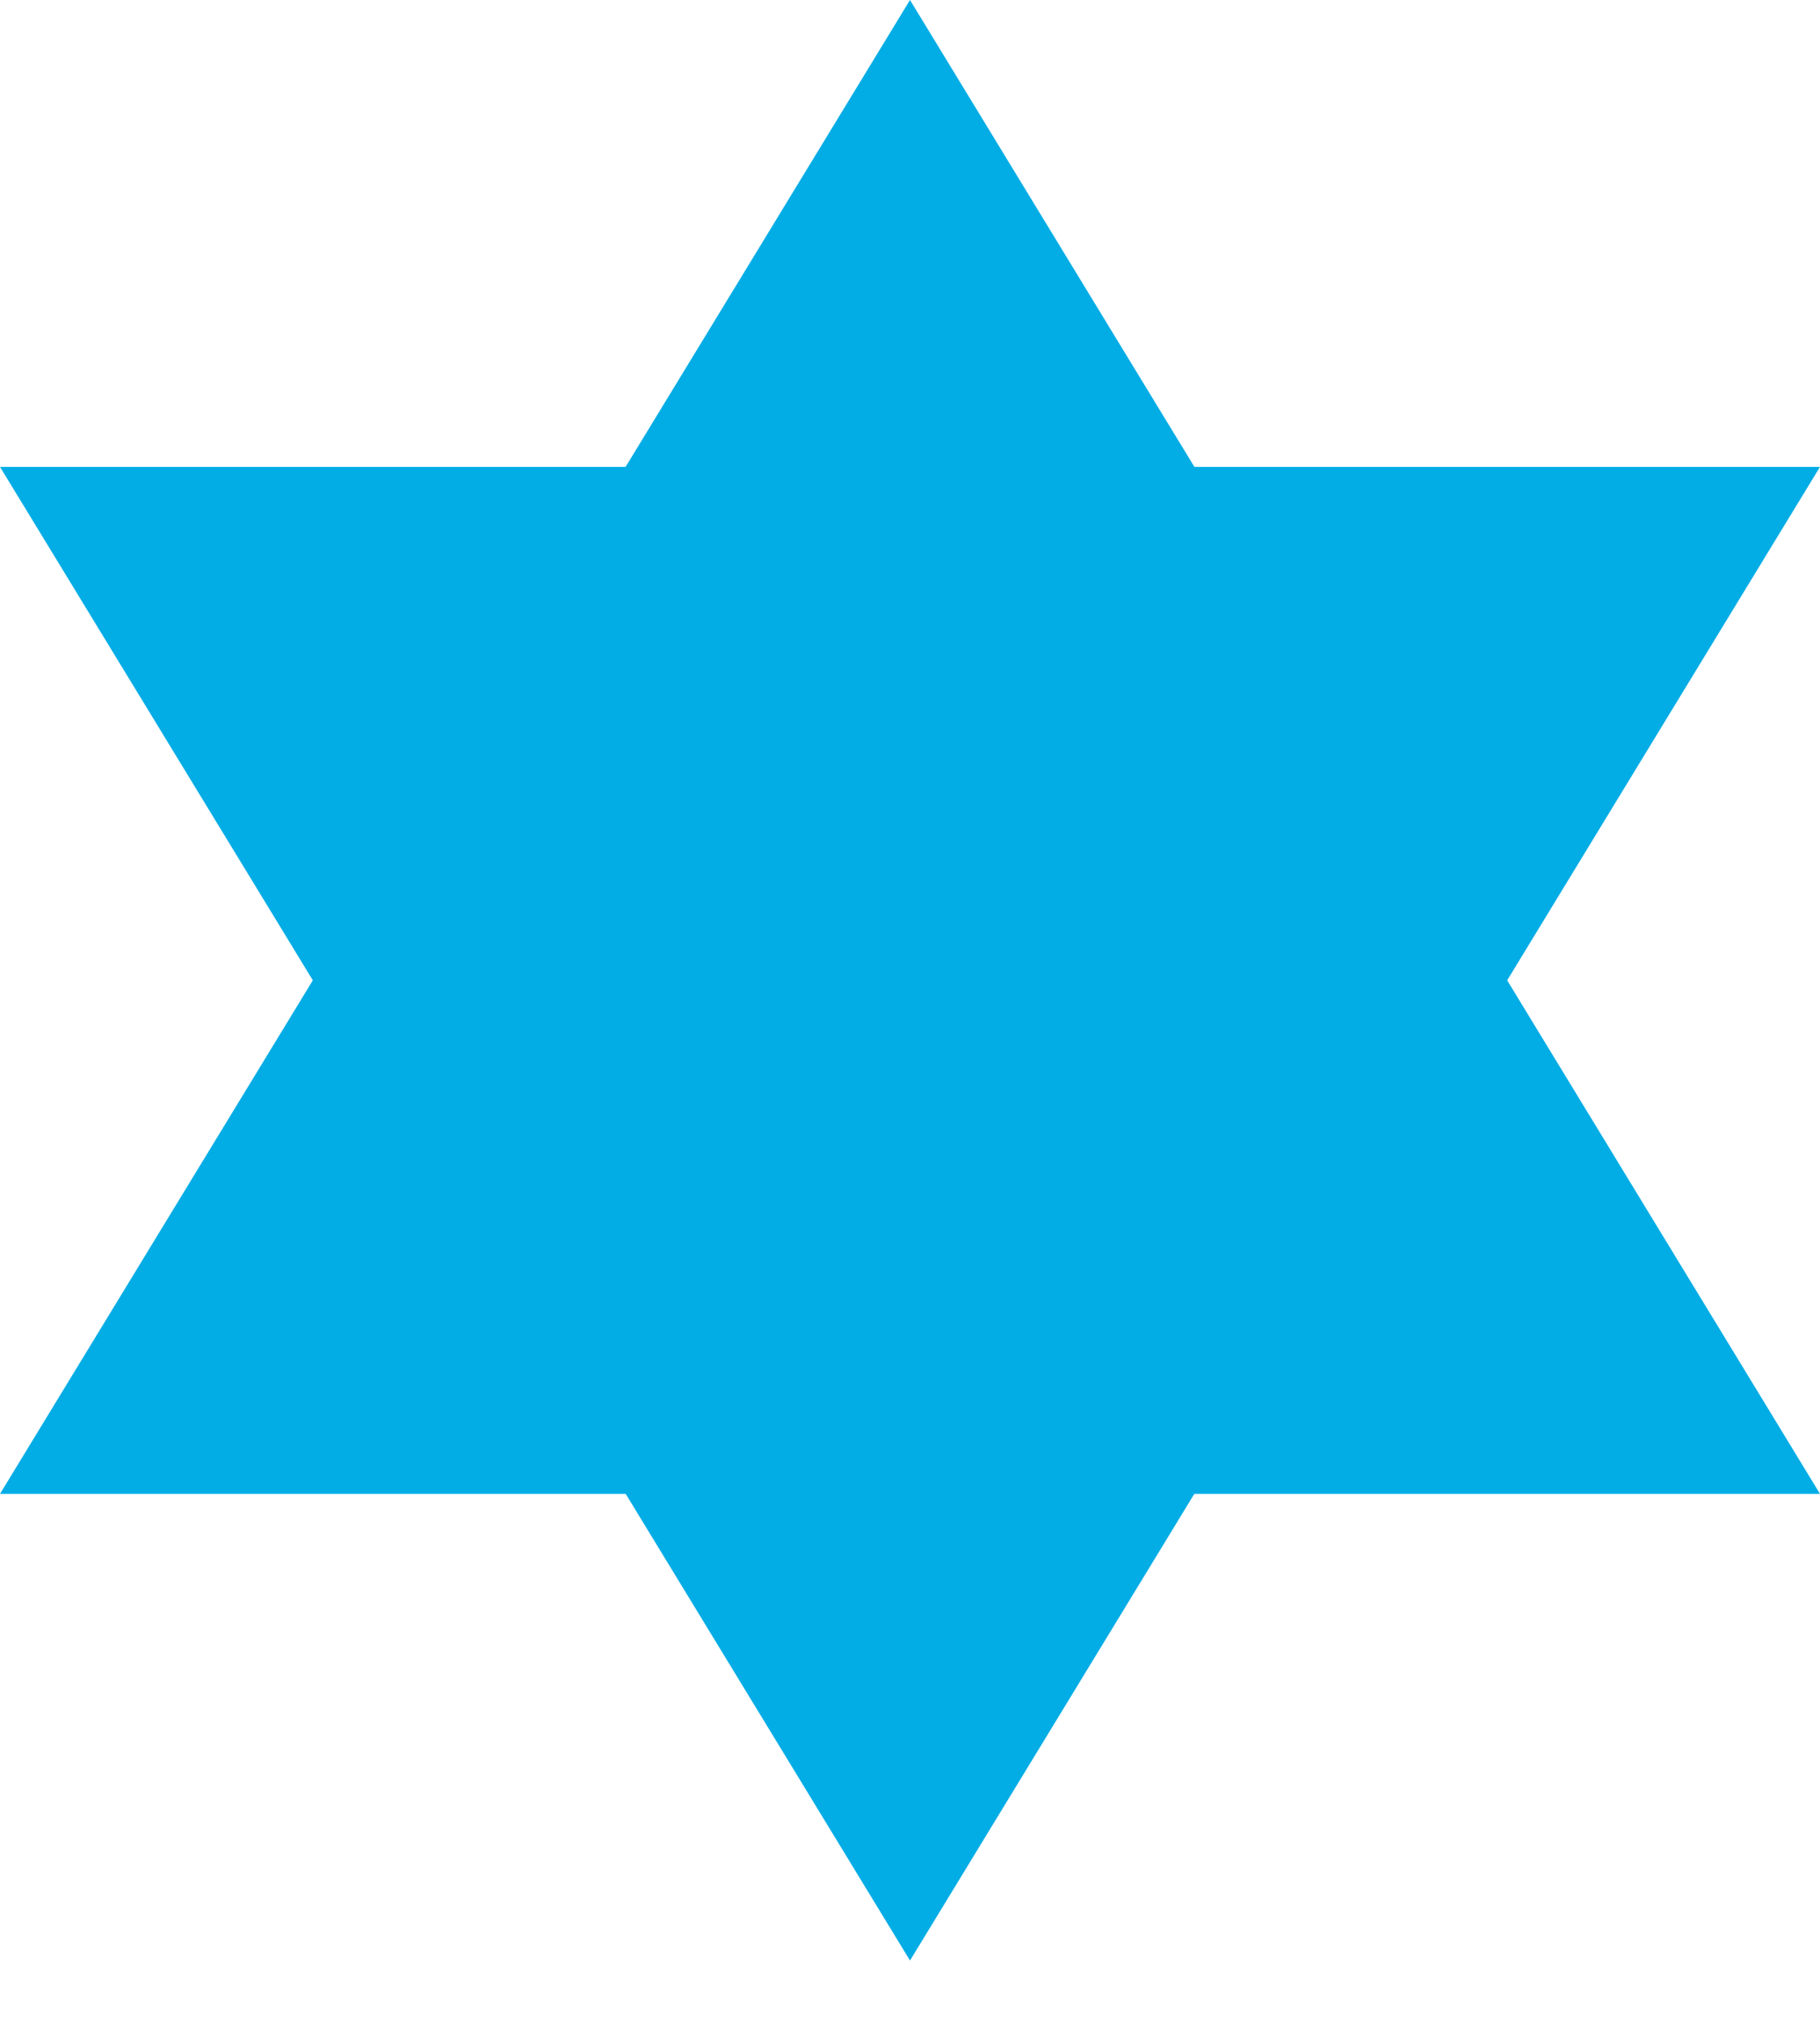 <svg width="9" height="10" viewBox="0 0 9 10" xmlns="http://www.w3.org/2000/svg"><title>Star of David</title><g fill="#02ADE6" fill-rule="evenodd"><path d="M4.5 0L9 7.385H0z"/><path d="M4.5 9.692L9 2.308H0z"/></g></svg>